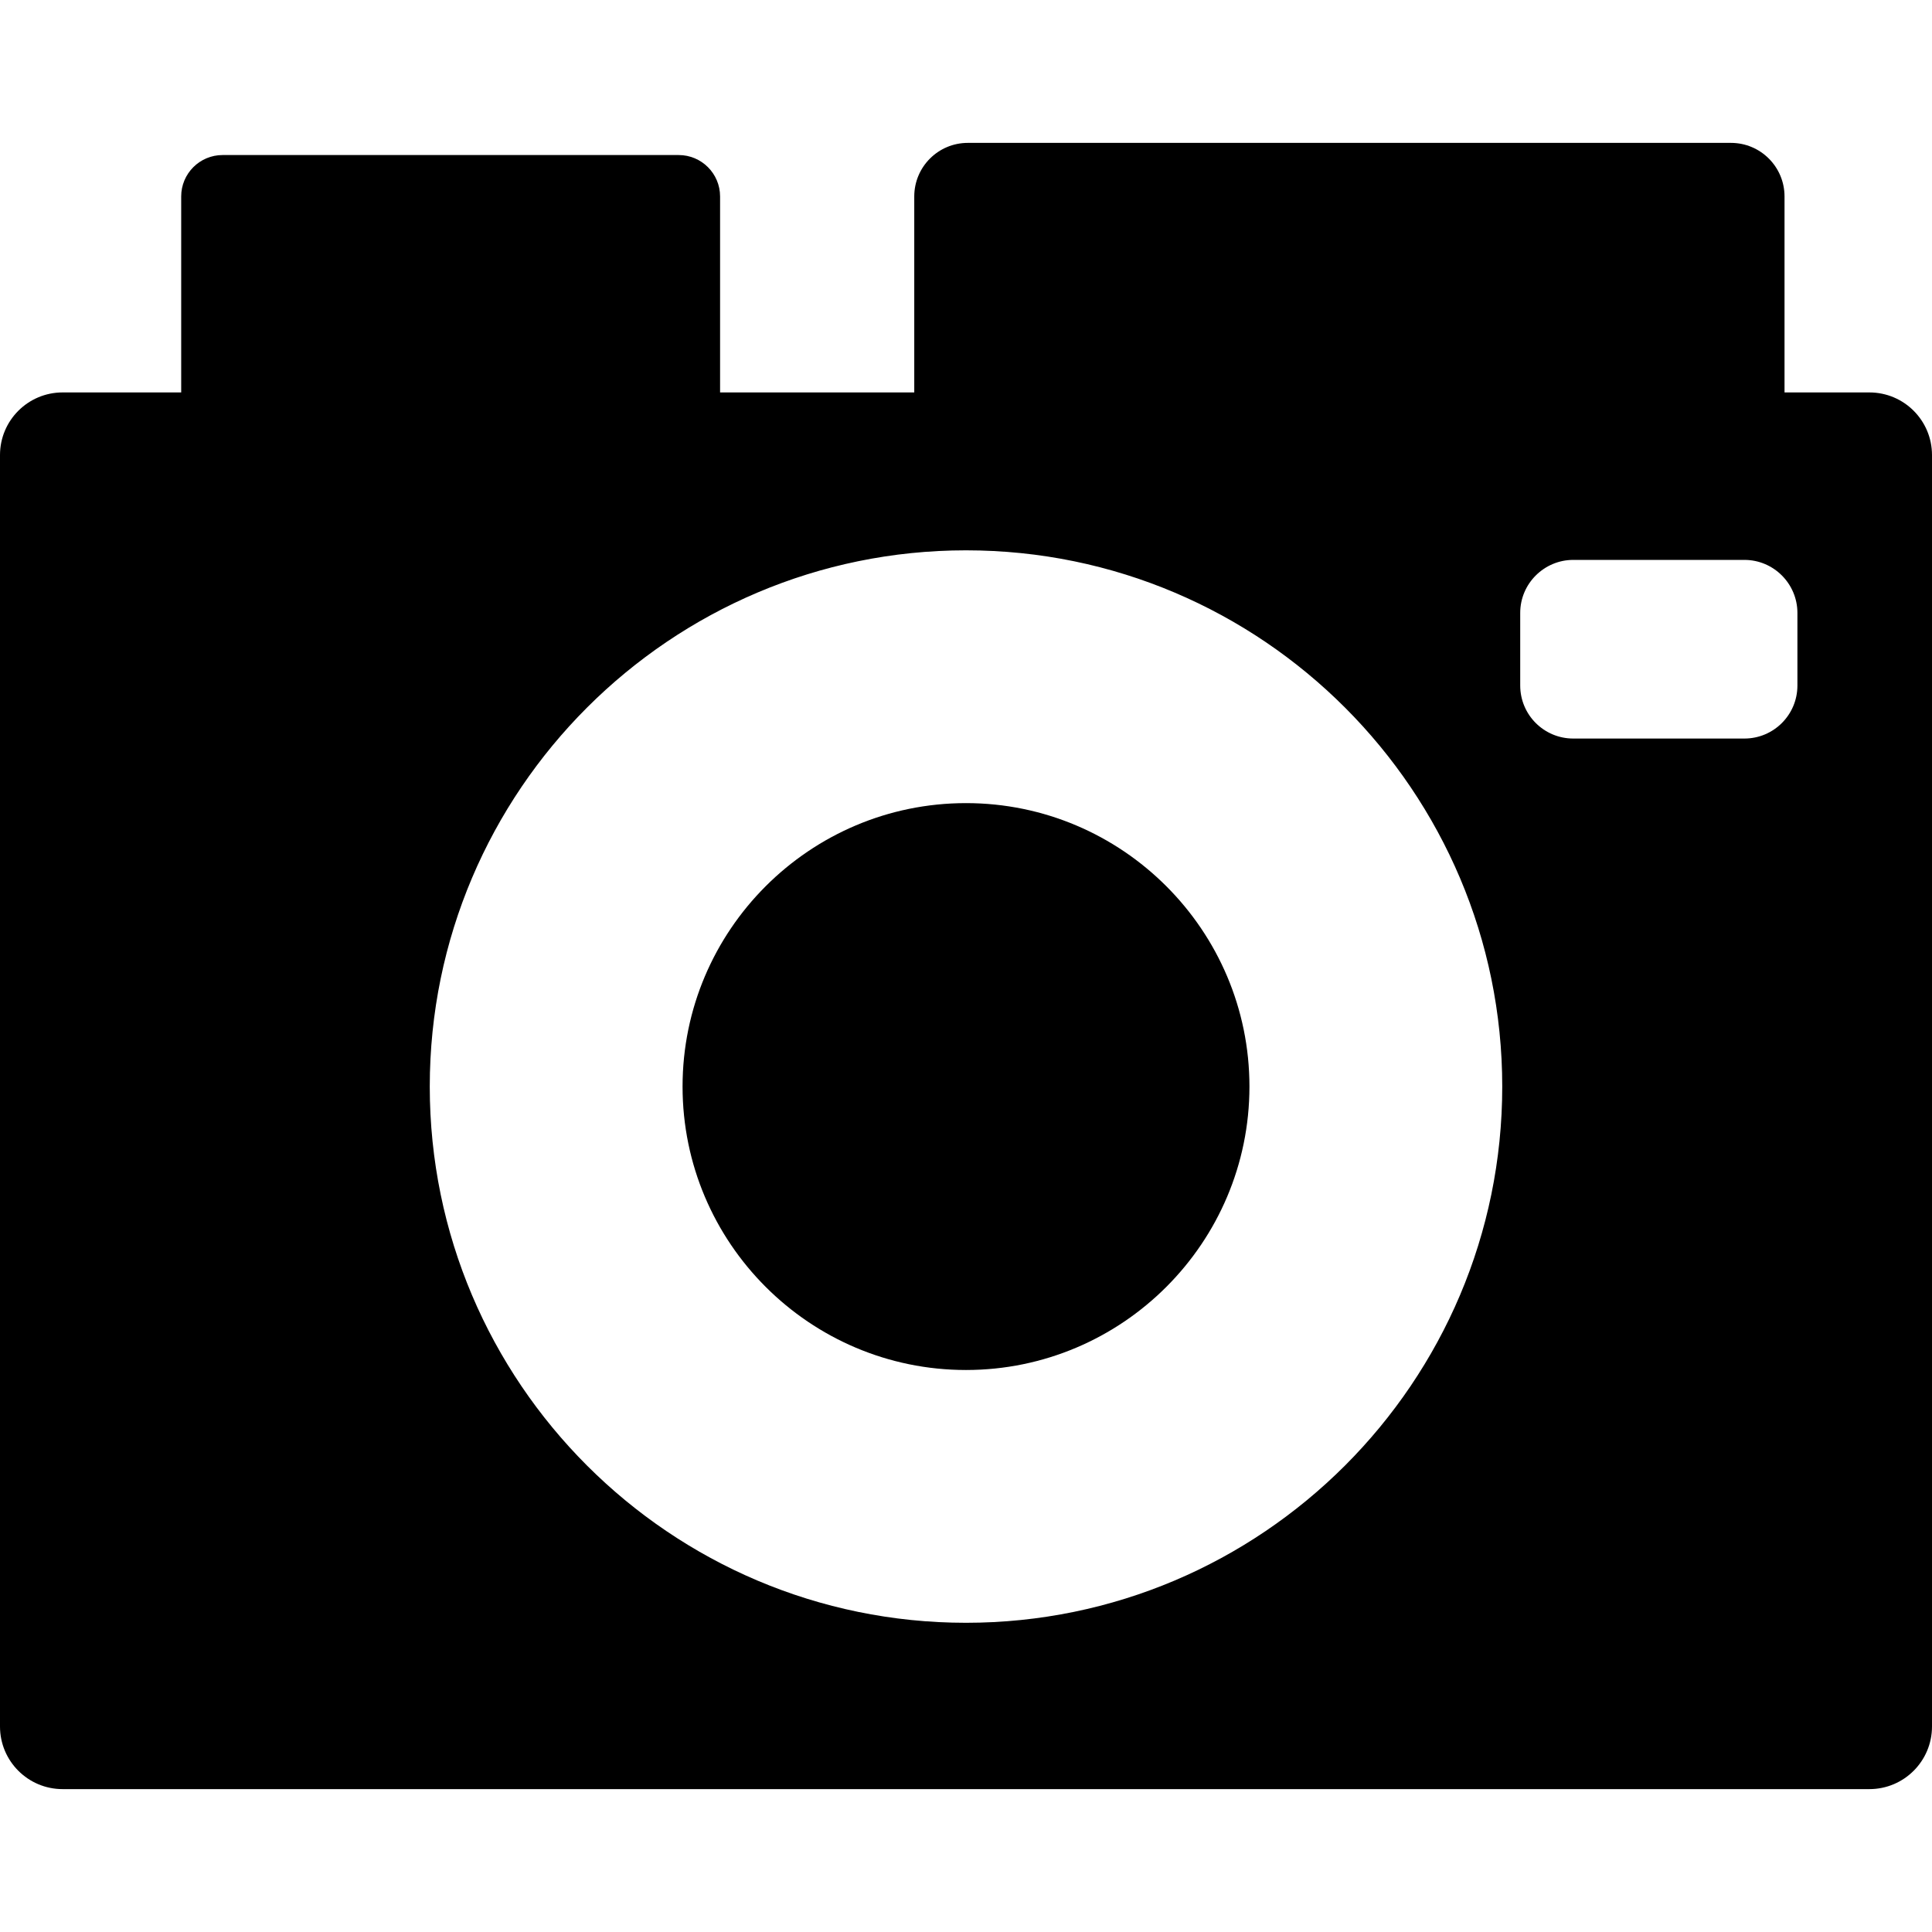 <?xml version="1.0" encoding="iso-8859-1"?>
<!-- Uploaded to: SVG Repo, www.svgrepo.com, Generator: SVG Repo Mixer Tools -->
<svg fill="#000000" height="800px" width="800px" version="1.1" id="Layer_1" xmlns="http://www.w3.org/2000/svg" xmlns:xlink="http://www.w3.org/1999/xlink" 
	 viewBox="0 0 455.861 455.861" xml:space="preserve">
<g>
	<g>
		<g>
			<path d="M227.931,189.498c-36.877,0-66.879,30.001-66.879,66.878c0,36.877,30.002,66.88,66.879,66.88
				c36.878,0,66.879-30.003,66.879-66.88C294.81,219.499,264.808,189.498,227.931,189.498z"/>
			<path d="M441.088,92.596h-20.024V46.354c0-6.98-5.659-12.64-12.639-12.64H228.361c-6.98,0-12.639,5.659-12.639,12.64v46.241
				h-45.817V46.354c0-5.396-4.375-9.771-9.771-9.771H52.524c-5.396,0-9.771,4.374-9.771,9.771v46.241H14.774
				C6.615,92.596,0,99.21,0,107.37v300.003c0,8.16,6.615,14.774,14.774,14.774h426.313c8.16,0,14.774-6.614,14.774-14.774V107.37
				C455.862,99.21,449.247,92.596,441.088,92.596z M227.931,382.902c-69.767,0-126.527-56.759-126.527-126.526
				c0-69.821,56.843-126.525,126.527-126.525c69.901,0,126.527,56.91,126.527,126.525
				C354.458,326.144,297.698,382.902,227.931,382.902z M424.105,161.753c0,6.908-5.6,12.508-12.507,12.508h-40.392
				c-6.908,0-12.507-5.6-12.507-12.508c0-6.562,0-10.588,0-17.136c0-6.967,5.704-12.507,12.507-12.507c14.573,0,25.861,0,40.392,0
				c6.917,0,12.507,5.644,12.507,12.507V161.753z"/>
		</g>
	</g>
</g>
</svg>